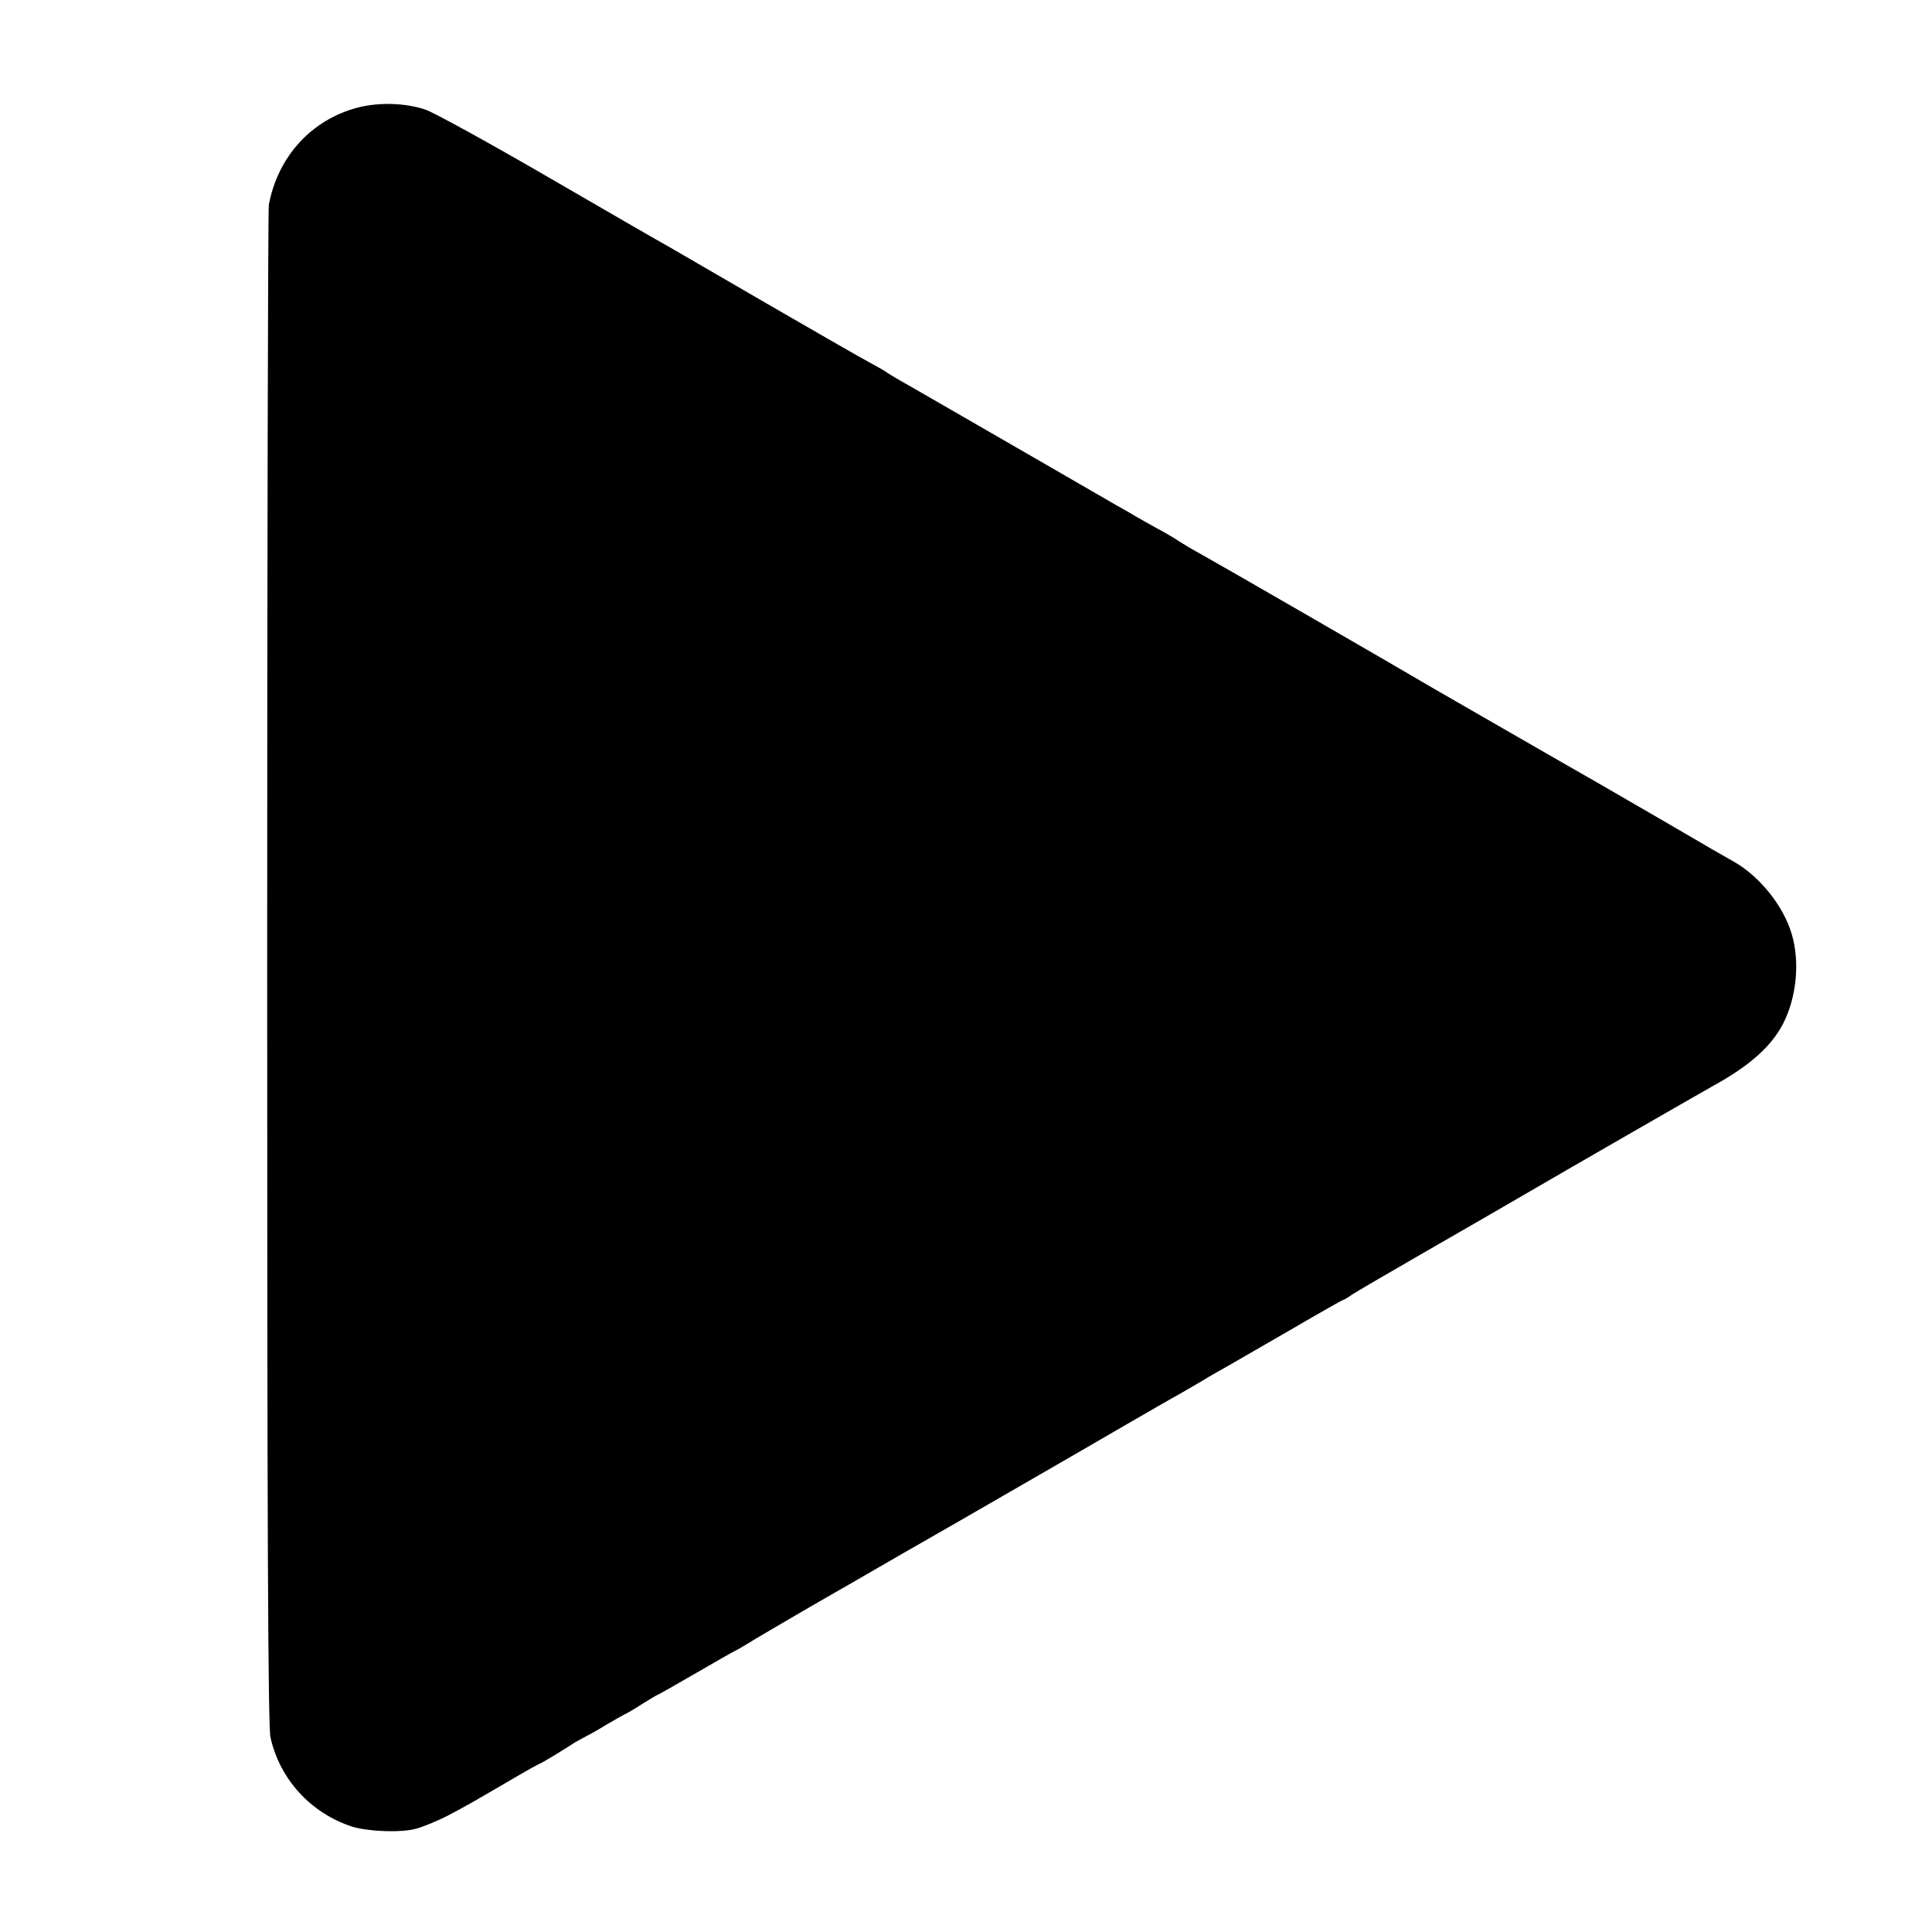 <?xml version="1.0" standalone="no"?>
<!DOCTYPE svg PUBLIC "-//W3C//DTD SVG 20010904//EN"
 "http://www.w3.org/TR/2001/REC-SVG-20010904/DTD/svg10.dtd">
<svg version="1.0" xmlns="http://www.w3.org/2000/svg"
 width="700pt" height="700pt" viewBox="0 0 700 700"
 preserveAspectRatio="xMidYMid meet">
<g transform="translate(0,700) scale(0.1,-0.1)"
fill="#000000" stroke="none">
<path d="M1299 6611 c-169 -43 -292 -177 -325 -353 -3 -18 -6 -1264 -6 -2768
0 -2007 3 -2748 12 -2785 34 -152 146 -274 295 -323 58 -18 176 -23 232 -8 26
7 80 29 118 49 70 37 89 48 243 138 46 27 86 49 88 49 3 0 72 41 129 78 11 6
29 16 40 22 11 5 43 23 70 40 28 16 57 33 65 37 8 3 39 21 68 40 29 18 54 33
56 33 2 0 65 36 141 80 76 44 139 80 141 80 1 0 31 17 66 39 35 21 126 74 203
119 77 44 228 131 335 193 107 61 209 120 225 129 109 63 439 253 576 333 90
52 180 104 199 114 19 11 58 34 86 50 27 17 70 41 95 55 24 14 126 73 227 131
101 59 186 107 188 107 3 0 17 8 32 19 15 10 135 80 267 156 132 76 292 168
355 205 168 98 660 381 693 399 128 71 206 141 248 223 48 94 61 222 31 323
-29 101 -116 210 -210 263 -13 7 -121 69 -240 139 -119 69 -233 135 -252 146
-85 48 -513 295 -595 342 -156 92 -787 456 -845 488 -30 16 -66 38 -80 47 -14
10 -47 29 -75 44 -27 15 -63 35 -80 45 -16 10 -46 27 -66 38 -19 11 -170 98
-334 193 -318 184 -325 187 -425 245 -36 20 -69 40 -75 44 -5 5 -35 22 -65 38
-30 16 -199 113 -375 215 -176 102 -336 195 -355 206 -19 10 -213 122 -430
248 -217 126 -419 237 -449 247 -72 24 -165 27 -242 8z"/>
</g>
</svg>

